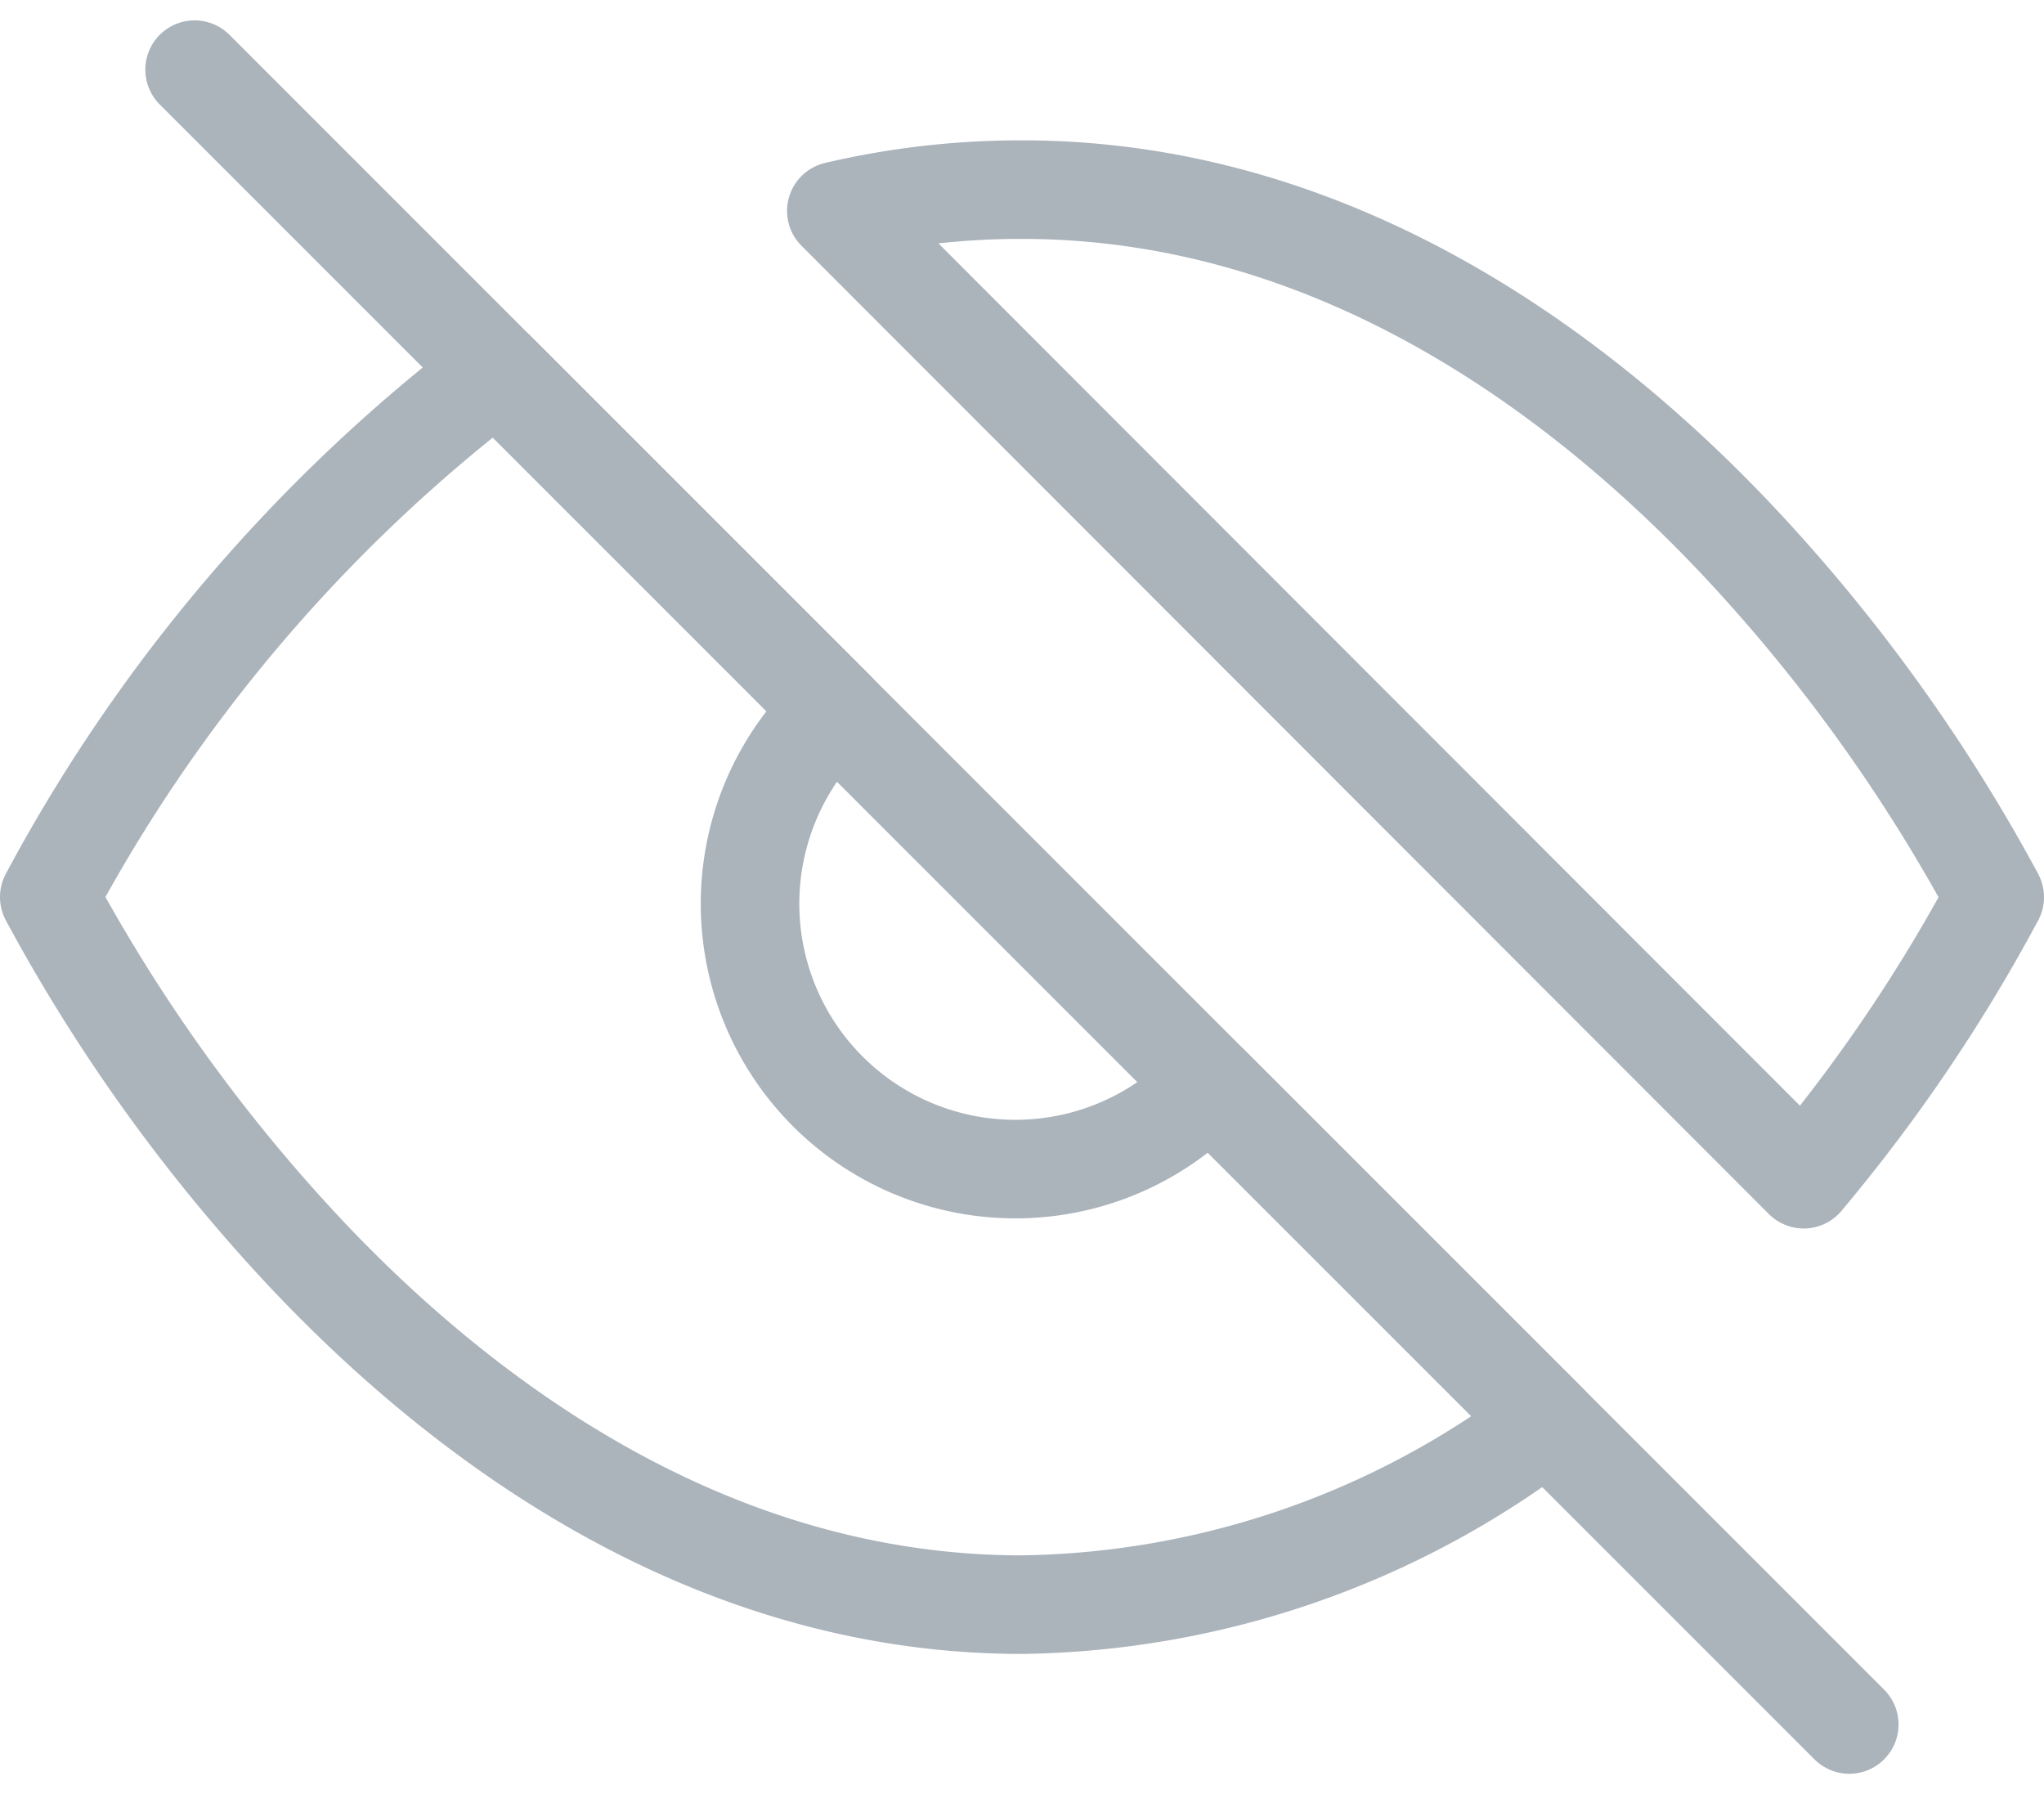 <svg xmlns="http://www.w3.org/2000/svg" width="31.112" height="27.308" viewBox="0 0 31.112 27.308">
  <g id="Group_68" data-name="Group 68" transform="translate(-6.392 -8.646)">
    <path id="Group" d="M14.805,21.536c-4.867,0-8.633-2.928-10.936-5.384A25.8,25.8,0,0,1,0,10.767,24.646,24.646,0,0,1,6.812,2.774l5.14,5.139a4.039,4.039,0,1,0,5.707,5.71l5.142,5.14A13.462,13.462,0,0,1,14.805,21.536Zm11.9-6.475h0L11.98.324A12.309,12.309,0,0,1,14.784,0h.021c4.867,0,8.634,2.928,10.937,5.384a25.806,25.806,0,0,1,3.87,5.384,25,25,0,0,1-2.907,4.292Z" transform="translate(7.142 11.532)" fill="none" stroke="#abb3bb" stroke-linecap="round" stroke-linejoin="round" stroke-width="1.5"/>
    <path id="Vector" d="M0,0,25.186,25.186" transform="translate(9.354 9.706)" fill="none" stroke="#abb3bb" stroke-linecap="round" stroke-linejoin="round" stroke-width="1.5"/>
  </g>
</svg>
